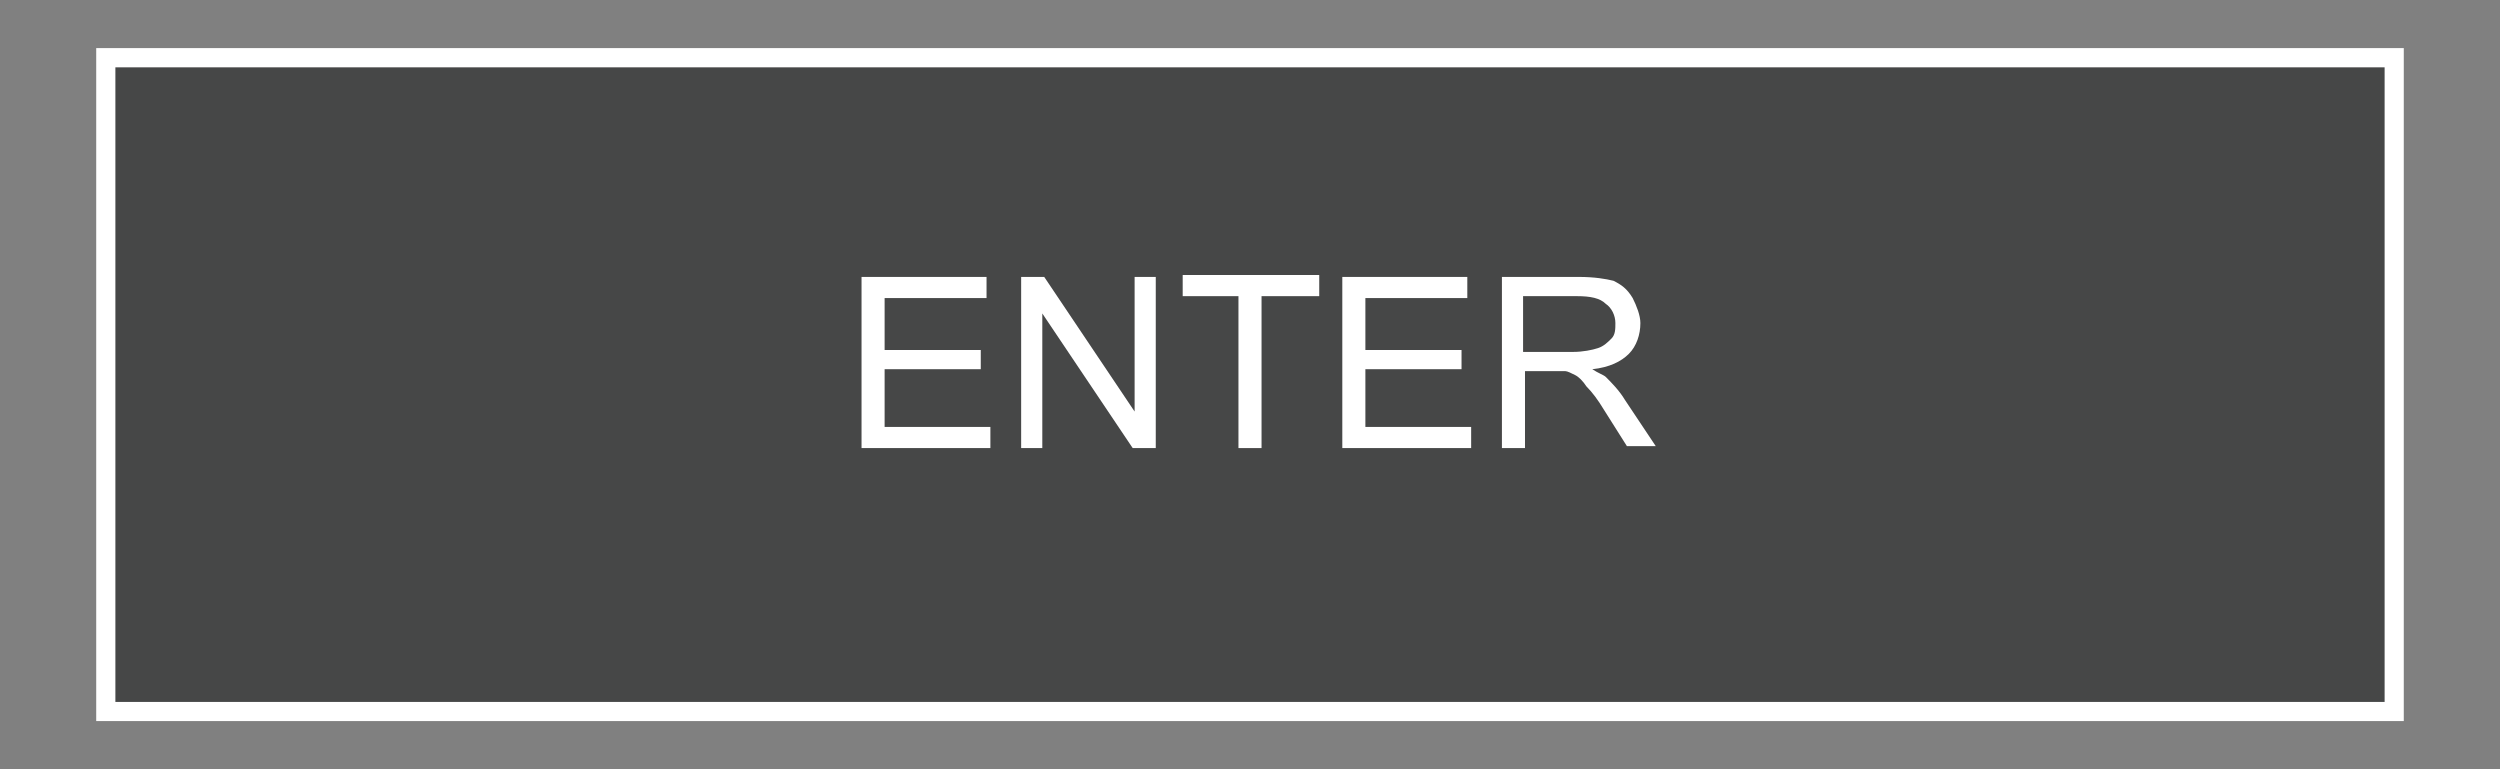 <?xml version="1.0" encoding="utf-8"?>
<!-- Generator: Adobe Illustrator 23.0.3, SVG Export Plug-In . SVG Version: 6.00 Build 0)  -->
<svg version="1.1" id="Vrstva_1" xmlns="http://www.w3.org/2000/svg" xmlns:xlink="http://www.w3.org/1999/xlink" x="0px" y="0px"
	 viewBox="0 0 130 40" style="enable-background:new 0 0 130 40;" xml:space="preserve">
<rect x="0" y="0" width="130" height="40" fill="#808080" stroke="none"/>
<style type="text/css">
	.st0{opacity:0.45;}
	.st1{fill:#010202;}
	.st2{fill:#FFFFFF;}
</style>
<g class="st0">
	<rect x="5" y="2.5" class="st1" width="120" height="35"/>
</g>
<g>
	<path class="st2" d="M124,3.5v33H6v-33H124 M125,2.5H5v35h120V2.5L125,2.5z"/>
</g>
<g>
	<path class="st2" d="M44.8,23.3v-8.9h6.5v1.1H46v2.7h5v1h-5v3h5.5v1.1H44.8z"/>
	<path class="st2" d="M53.1,23.3v-8.9h1.2l4.7,7v-7h1.1v8.9h-1.2l-4.7-7v7H53.1z"/>
	<path class="st2" d="M64.4,23.3v-7.9h-2.9v-1.1h7.1v1.1h-3v7.9H64.4z"/>
	<path class="st2" d="M69.8,23.3v-8.9h6.5v1.1H71v2.7h5v1h-5v3h5.5v1.1H69.8z"/>
	<path class="st2" d="M78.1,23.3v-8.9h4c0.8,0,1.4,0.1,1.8,0.2c0.4,0.2,0.7,0.4,1,0.9c0.2,0.4,0.4,0.9,0.4,1.3
		c0,0.6-0.2,1.2-0.6,1.6s-1,0.7-1.9,0.8c0.3,0.2,0.6,0.3,0.7,0.4c0.3,0.3,0.7,0.7,1,1.2l1.6,2.4h-1.5l-1.2-1.9
		c-0.3-0.5-0.6-0.9-0.9-1.2c-0.2-0.3-0.4-0.5-0.6-0.6c-0.2-0.1-0.4-0.2-0.5-0.2c-0.1,0-0.4,0-0.7,0h-1.4v4H78.1z M79.3,18.3h2.5
		c0.5,0,1-0.1,1.3-0.2c0.3-0.1,0.5-0.3,0.7-0.5c0.2-0.2,0.2-0.5,0.2-0.8c0-0.4-0.2-0.8-0.5-1c-0.3-0.3-0.8-0.4-1.5-0.4h-2.8V18.3z"
		/>
</g>
</svg>
